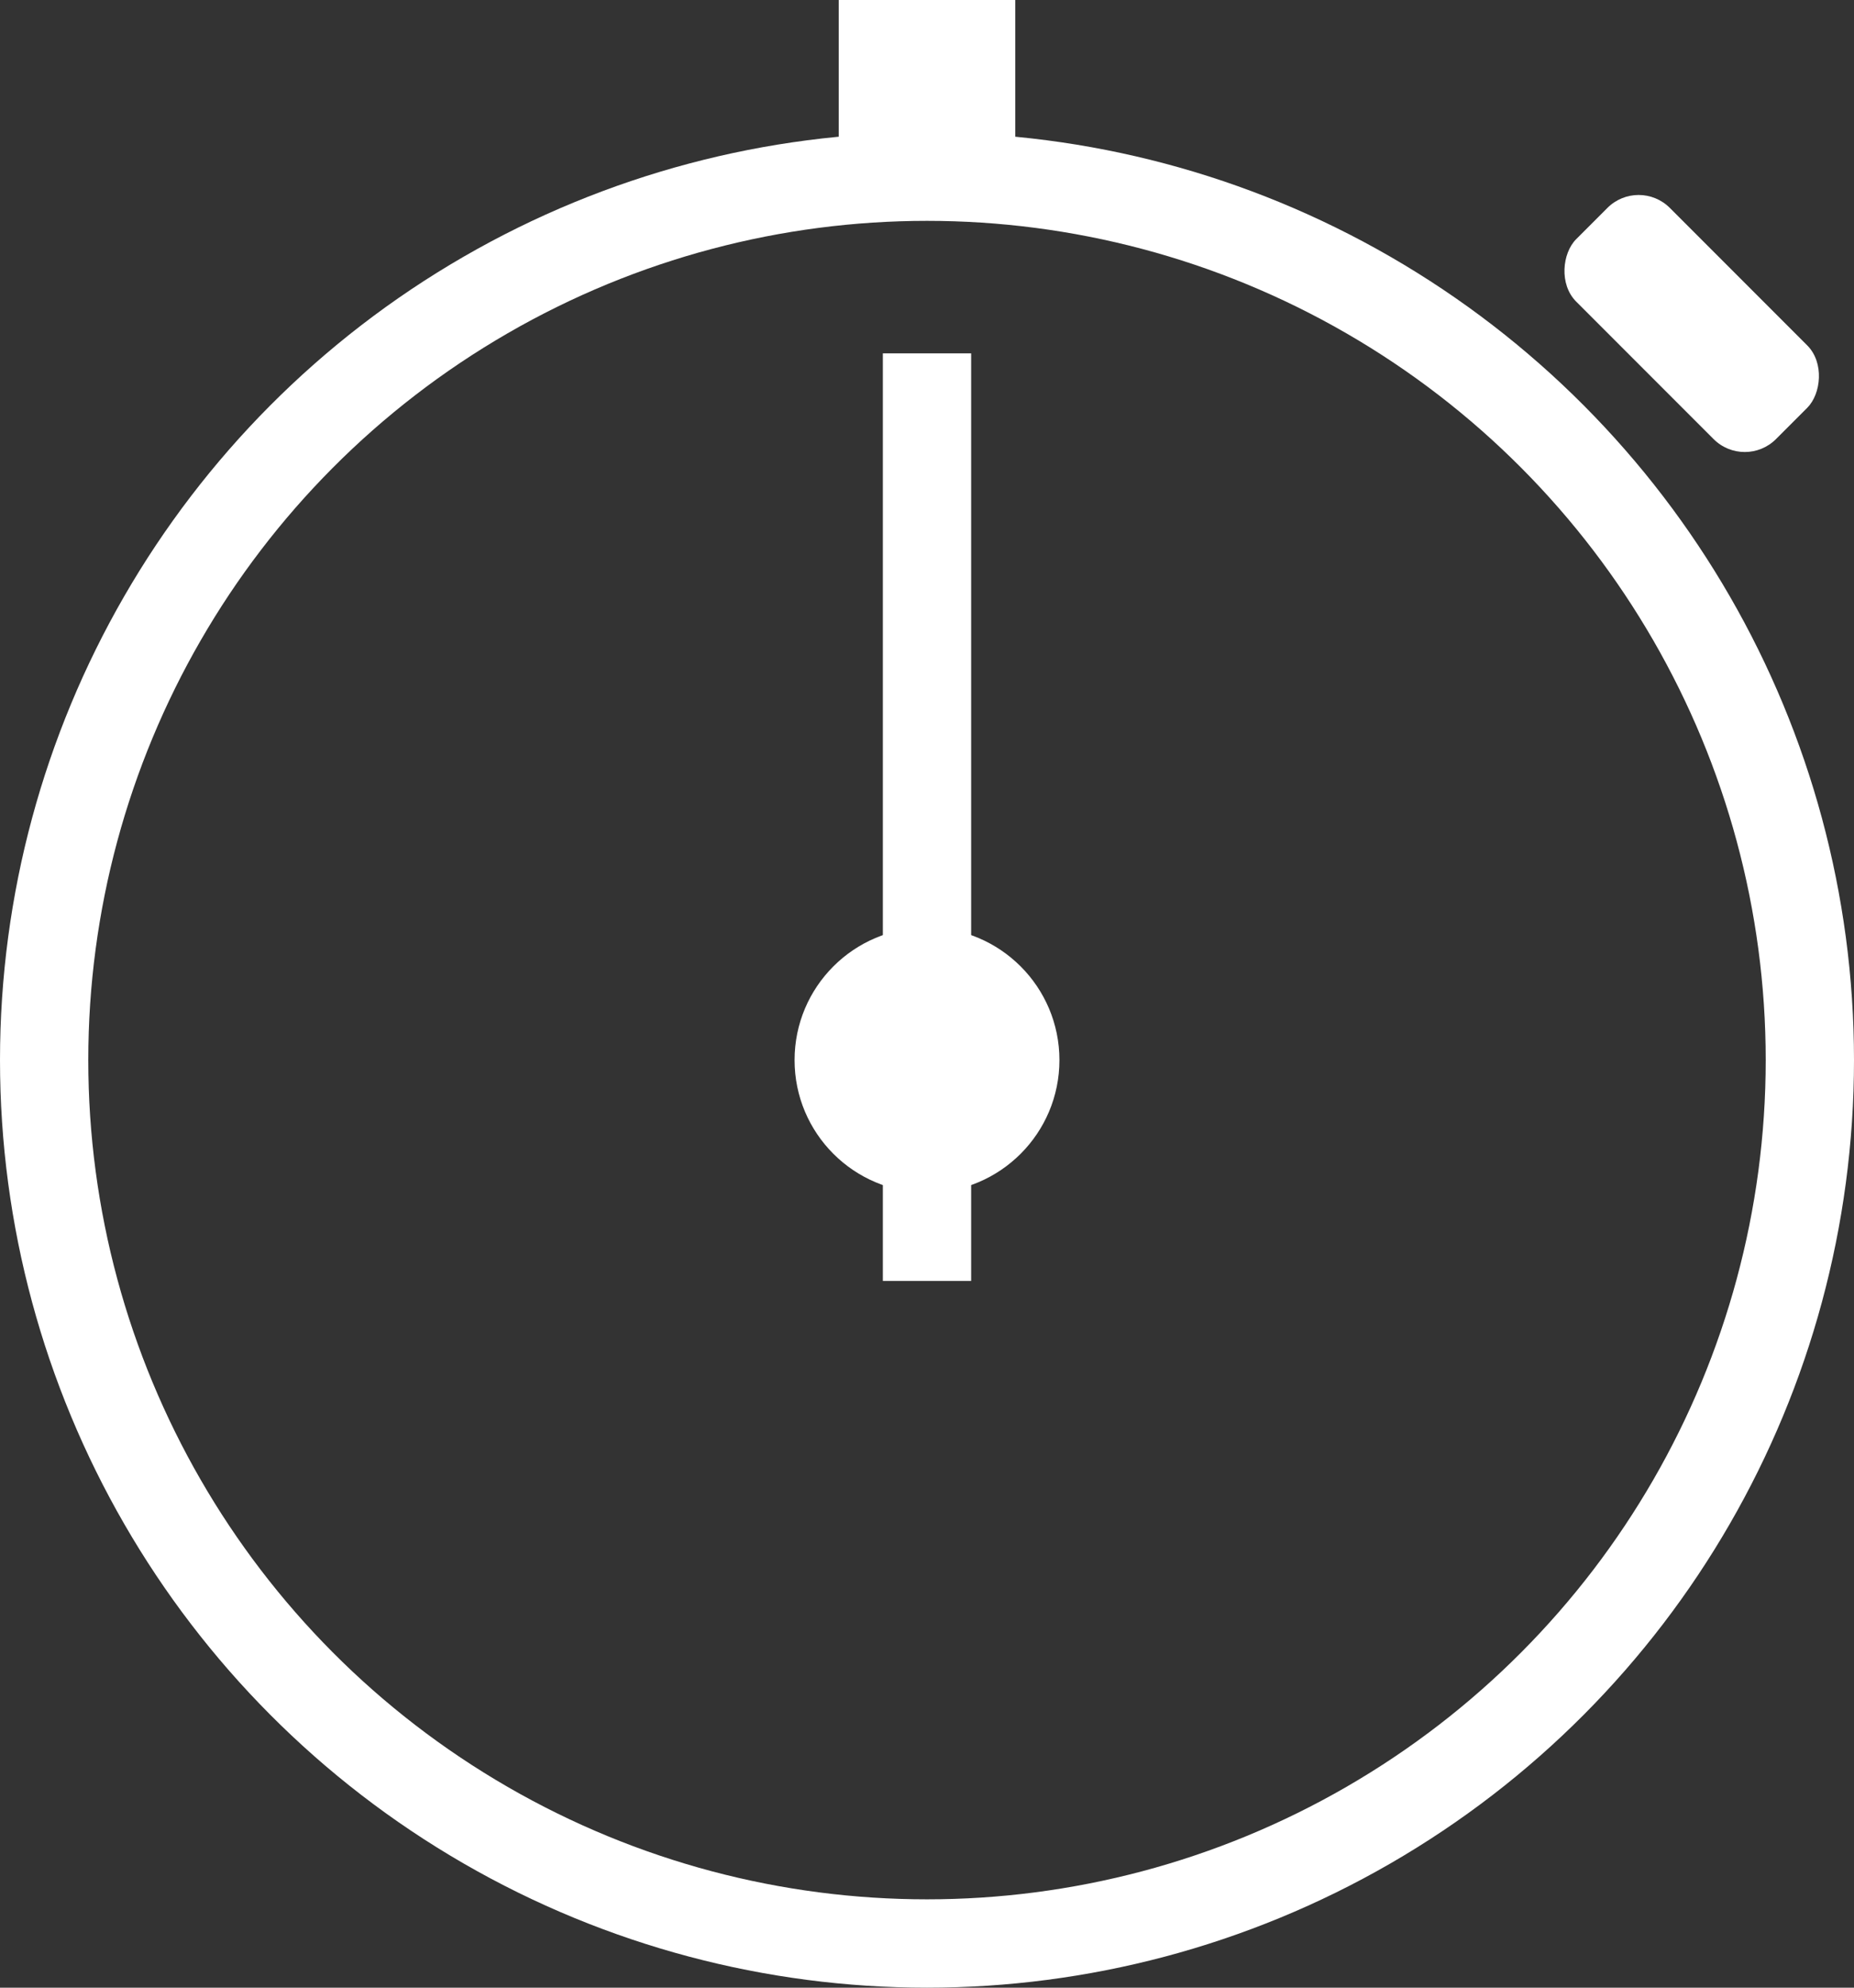 <svg width="42" height="45" viewBox="0 0 42 45" fill="none" xmlns="http://www.w3.org/2000/svg">
<rect x="0" y="0" width="42" height="45" fill="#333333" stroke="none"/>
<circle cx="21" cy="24" r="20" stroke="white" stroke-width="2"/>
<circle cx="21" cy="24" r="3" fill="white"/>
<line x1="21" y1="29" x2="21" y2="8" stroke="white" stroke-width="2"/>
<rect x="19" width="4" height="4" fill="white"/>
<rect x="37.121" y="4" width="6.401" height="3" rx="1" transform="rotate(45 37.121 4)" fill="white"/>
</svg>
